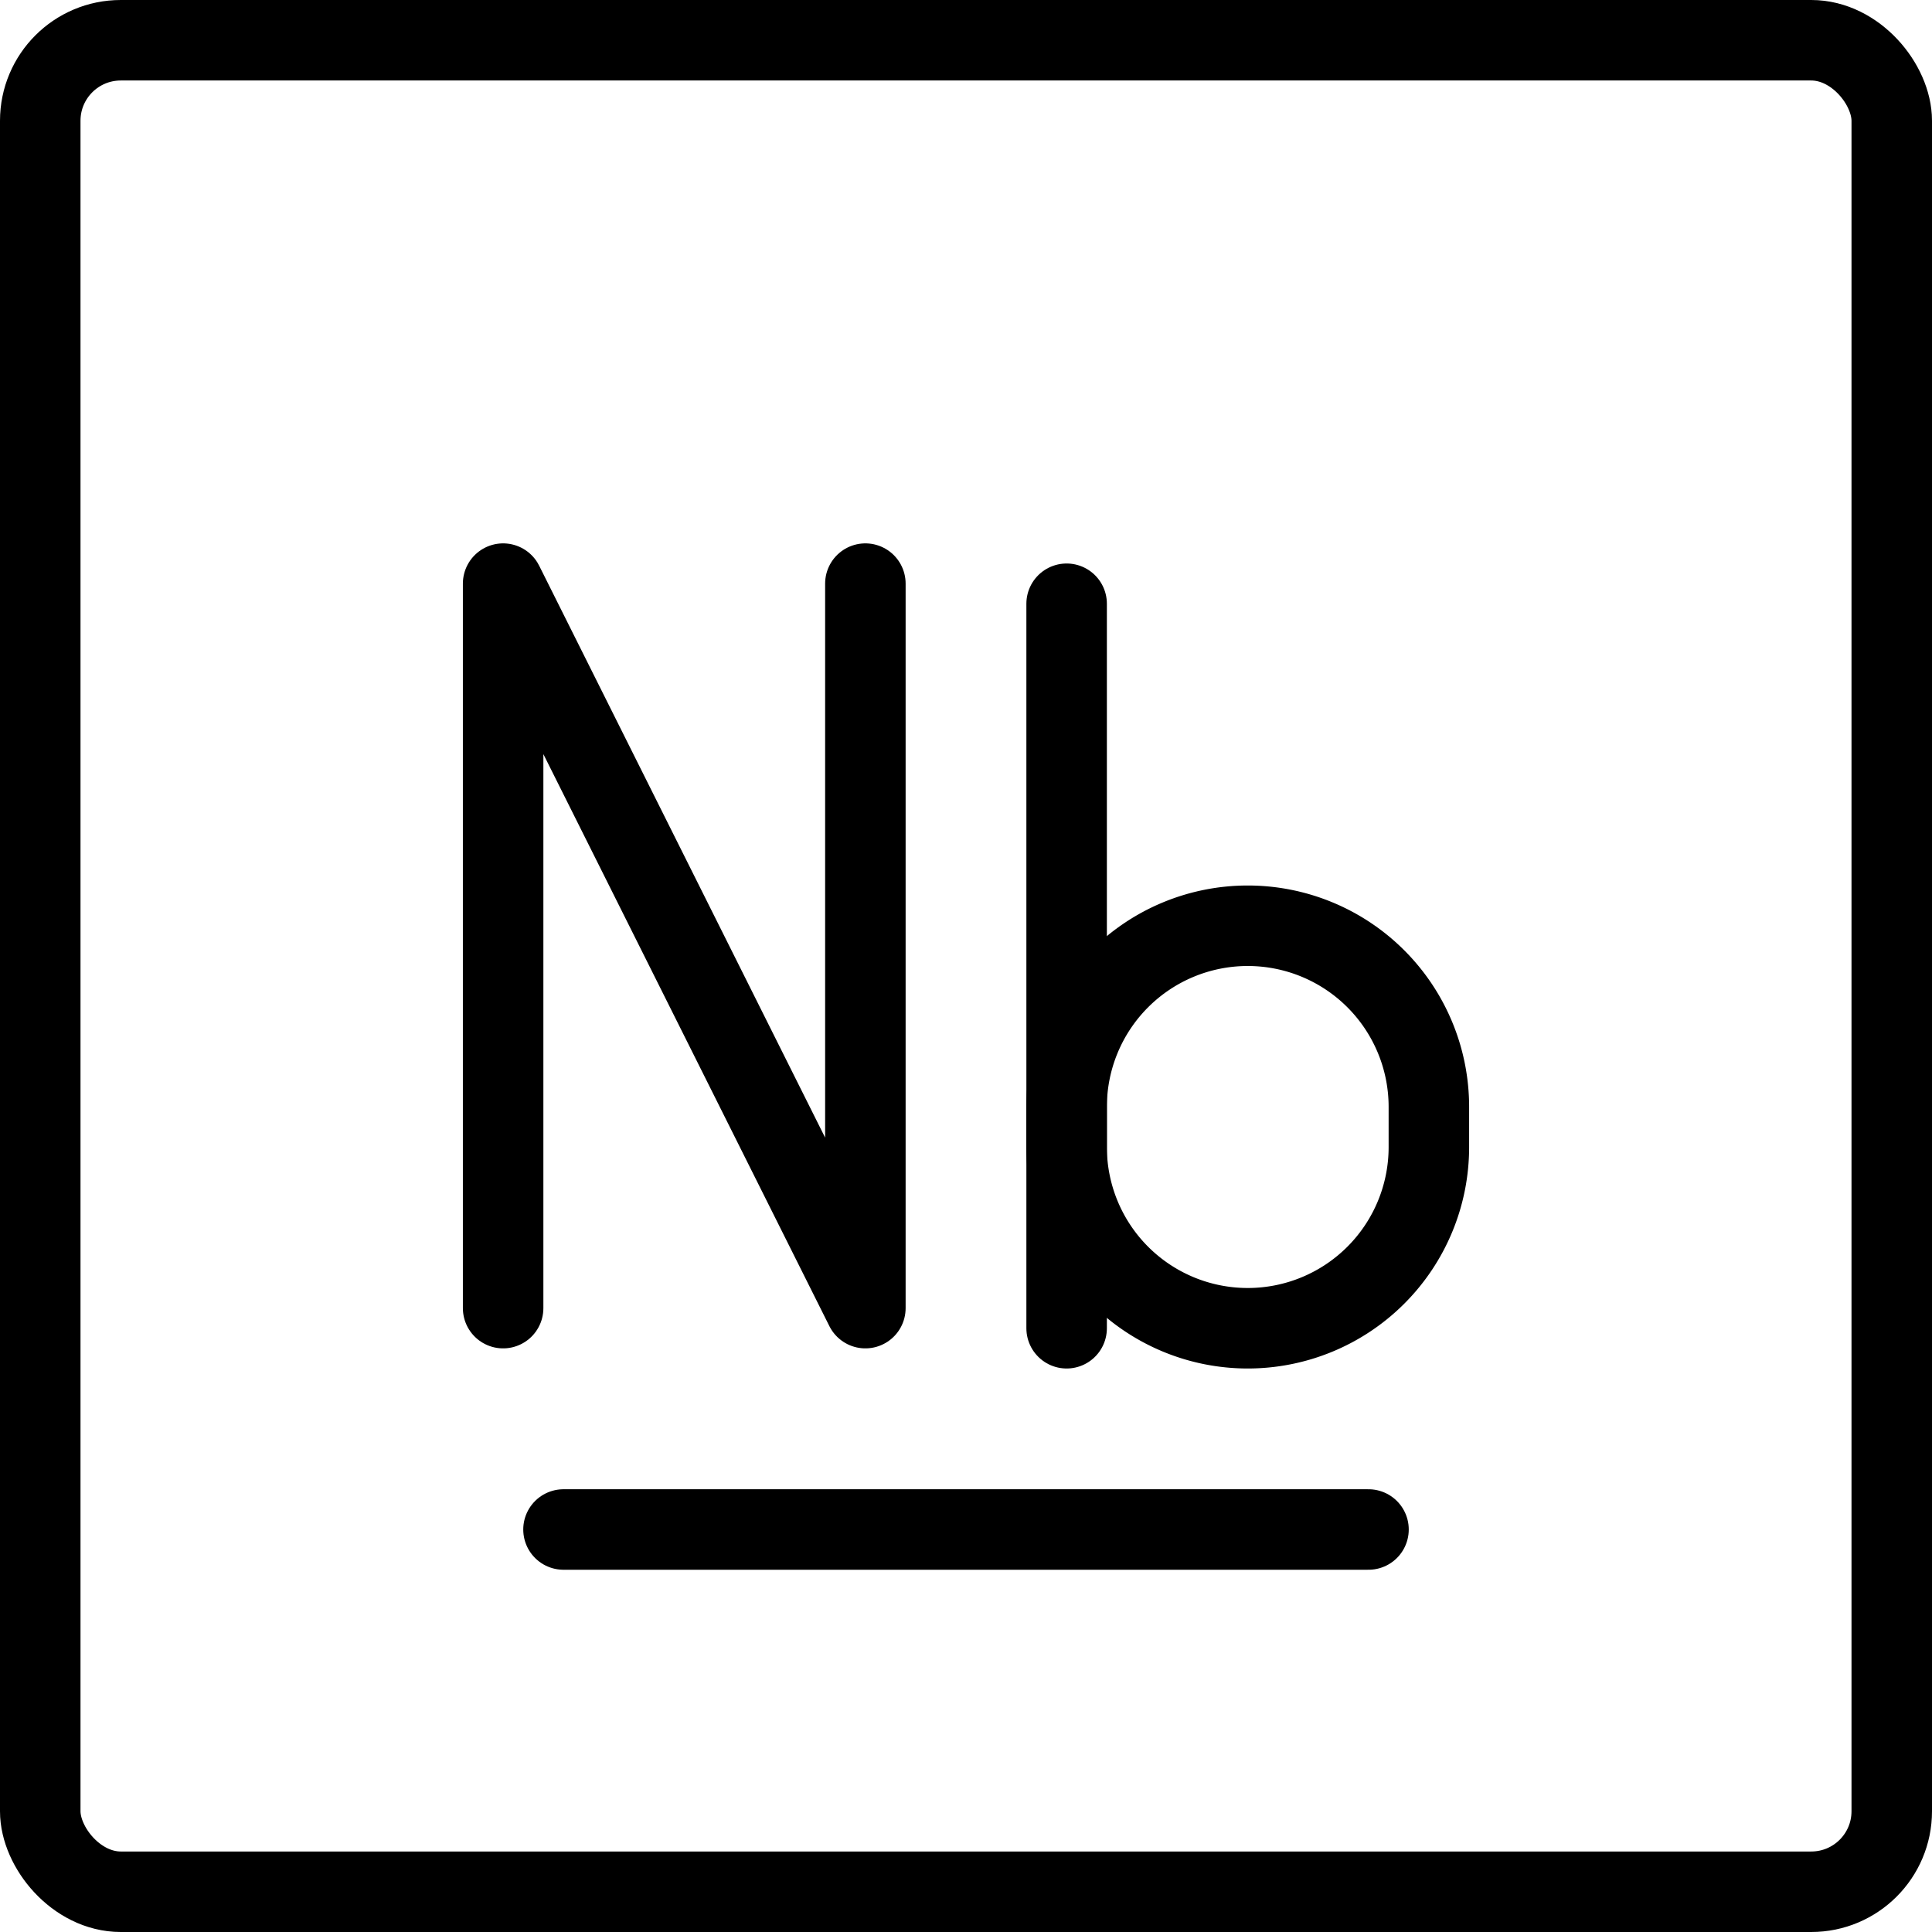 <svg xmlns="http://www.w3.org/2000/svg" fill="none" viewBox="0 0 24 24" stroke="black"><rect width="23" height="23" x=".5" y=".5" stroke-linejoin="round" rx="1"/><path stroke-linecap="round" stroke-linejoin="round" d="M7 19h10m-3.75-2.5v-9"/><path stroke-linejoin="round" d="M13.25 13.75a2.25 2.25 0 0 1 4.5 0v.5a2.25 2.25 0 0 1-4.5 0v-.5Z"/><path stroke-linecap="round" stroke-linejoin="round" d="M6.25 16.25v-9l4.5 9v-9"/></svg>